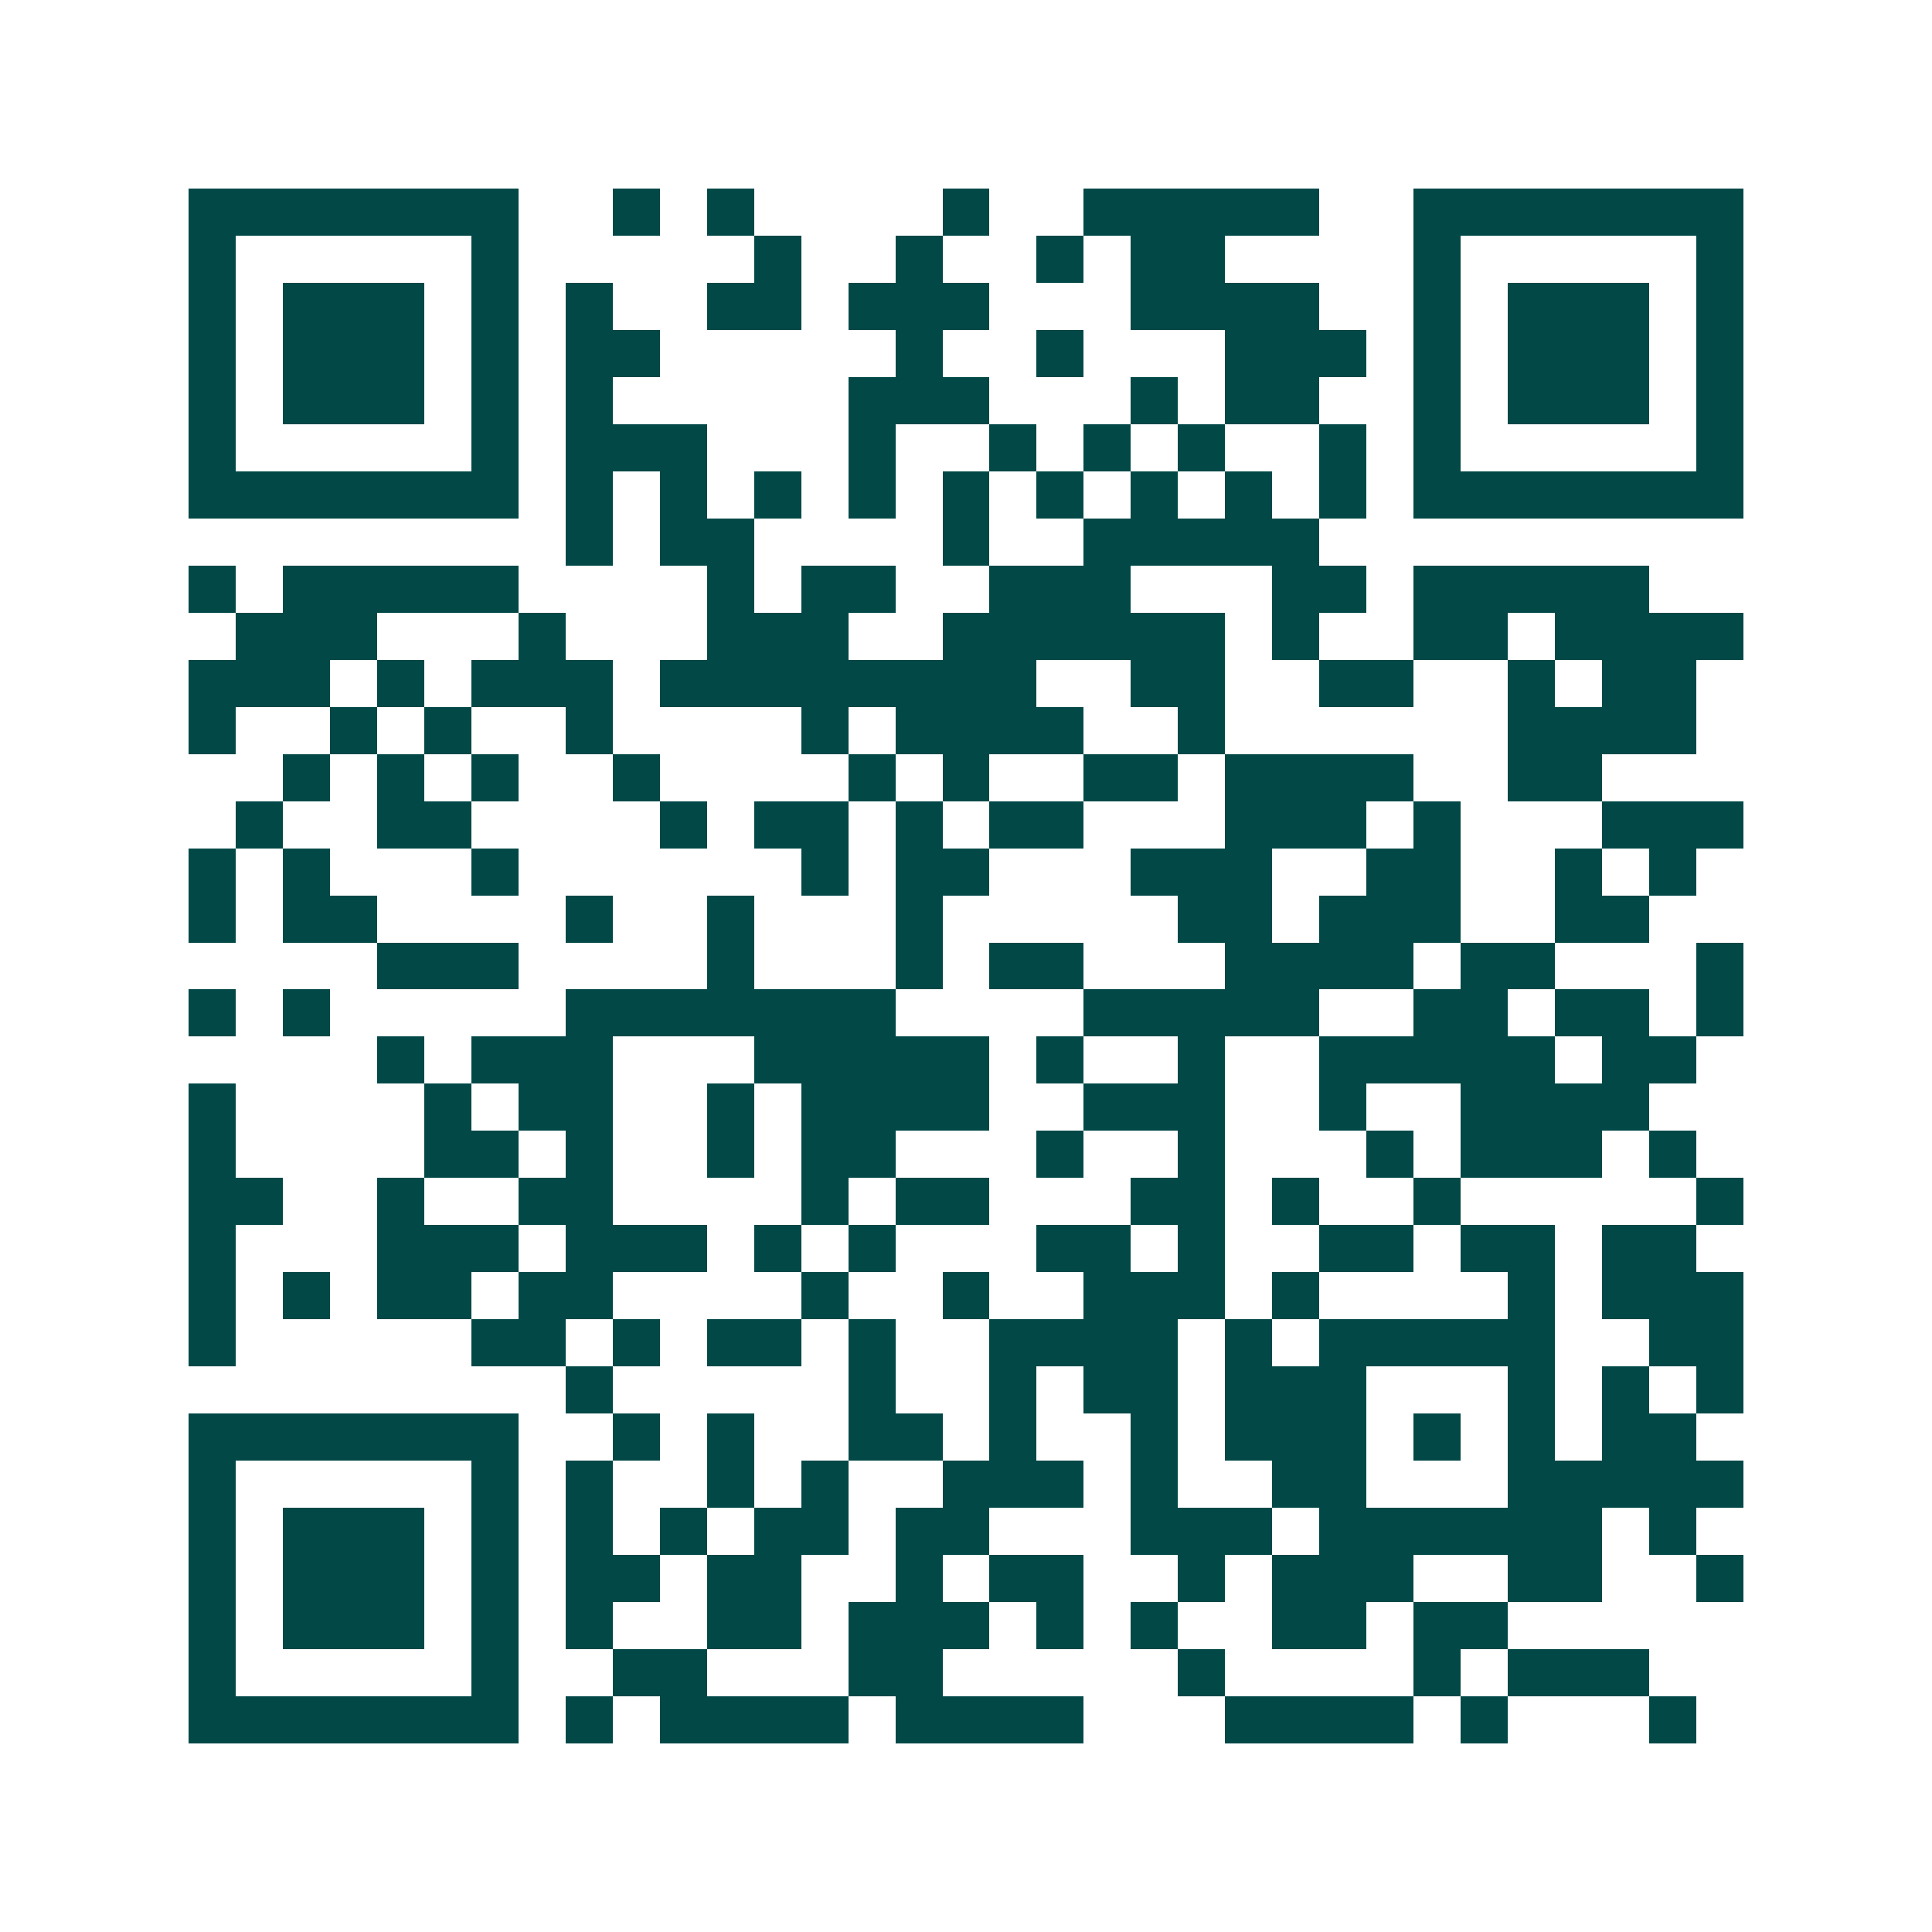 <svg xmlns="http://www.w3.org/2000/svg" width="200" height="200" viewBox="0 0 41 41" shape-rendering="crispEdges"><path fill="#ffffff" d="M0 0h41v41H0z"/><path stroke="#014847" d="M4 4.5h7m2 0h1m1 0h1m4 0h1m2 0h5m2 0h7M4 5.5h1m5 0h1m5 0h1m2 0h1m2 0h1m1 0h2m4 0h1m5 0h1M4 6.5h1m1 0h3m1 0h1m1 0h1m2 0h2m1 0h3m3 0h4m2 0h1m1 0h3m1 0h1M4 7.5h1m1 0h3m1 0h1m1 0h2m5 0h1m2 0h1m3 0h3m1 0h1m1 0h3m1 0h1M4 8.5h1m1 0h3m1 0h1m1 0h1m5 0h3m3 0h1m1 0h2m2 0h1m1 0h3m1 0h1M4 9.5h1m5 0h1m1 0h3m3 0h1m2 0h1m1 0h1m1 0h1m2 0h1m1 0h1m5 0h1M4 10.5h7m1 0h1m1 0h1m1 0h1m1 0h1m1 0h1m1 0h1m1 0h1m1 0h1m1 0h1m1 0h7M12 11.5h1m1 0h2m4 0h1m2 0h5M4 12.5h1m1 0h5m4 0h1m1 0h2m2 0h3m3 0h2m1 0h5M5 13.5h3m3 0h1m3 0h3m2 0h6m1 0h1m2 0h2m1 0h4M4 14.5h3m1 0h1m1 0h3m1 0h8m2 0h2m2 0h2m2 0h1m1 0h2M4 15.5h1m2 0h1m1 0h1m2 0h1m4 0h1m1 0h4m2 0h1m6 0h4M6 16.5h1m1 0h1m1 0h1m2 0h1m4 0h1m1 0h1m2 0h2m1 0h4m2 0h2M5 17.5h1m2 0h2m4 0h1m1 0h2m1 0h1m1 0h2m3 0h3m1 0h1m3 0h3M4 18.5h1m1 0h1m3 0h1m6 0h1m1 0h2m3 0h3m2 0h2m2 0h1m1 0h1M4 19.5h1m1 0h2m4 0h1m2 0h1m3 0h1m5 0h2m1 0h3m2 0h2M8 20.5h3m4 0h1m3 0h1m1 0h2m3 0h4m1 0h2m3 0h1M4 21.5h1m1 0h1m5 0h7m4 0h5m2 0h2m1 0h2m1 0h1M8 22.5h1m1 0h3m3 0h5m1 0h1m2 0h1m2 0h5m1 0h2M4 23.5h1m4 0h1m1 0h2m2 0h1m1 0h4m2 0h3m2 0h1m2 0h4M4 24.5h1m4 0h2m1 0h1m2 0h1m1 0h2m3 0h1m2 0h1m3 0h1m1 0h3m1 0h1M4 25.5h2m2 0h1m2 0h2m4 0h1m1 0h2m3 0h2m1 0h1m2 0h1m5 0h1M4 26.5h1m3 0h3m1 0h3m1 0h1m1 0h1m3 0h2m1 0h1m2 0h2m1 0h2m1 0h2M4 27.5h1m1 0h1m1 0h2m1 0h2m4 0h1m2 0h1m2 0h3m1 0h1m4 0h1m1 0h3M4 28.5h1m5 0h2m1 0h1m1 0h2m1 0h1m2 0h4m1 0h1m1 0h5m2 0h2M12 29.5h1m5 0h1m2 0h1m1 0h2m1 0h3m3 0h1m1 0h1m1 0h1M4 30.5h7m2 0h1m1 0h1m2 0h2m1 0h1m2 0h1m1 0h3m1 0h1m1 0h1m1 0h2M4 31.5h1m5 0h1m1 0h1m2 0h1m1 0h1m2 0h3m1 0h1m2 0h2m3 0h5M4 32.5h1m1 0h3m1 0h1m1 0h1m1 0h1m1 0h2m1 0h2m3 0h3m1 0h6m1 0h1M4 33.5h1m1 0h3m1 0h1m1 0h2m1 0h2m2 0h1m1 0h2m2 0h1m1 0h3m2 0h2m2 0h1M4 34.5h1m1 0h3m1 0h1m1 0h1m2 0h2m1 0h3m1 0h1m1 0h1m2 0h2m1 0h2M4 35.5h1m5 0h1m2 0h2m3 0h2m5 0h1m4 0h1m1 0h3M4 36.5h7m1 0h1m1 0h4m1 0h4m3 0h4m1 0h1m3 0h1"/></svg>
